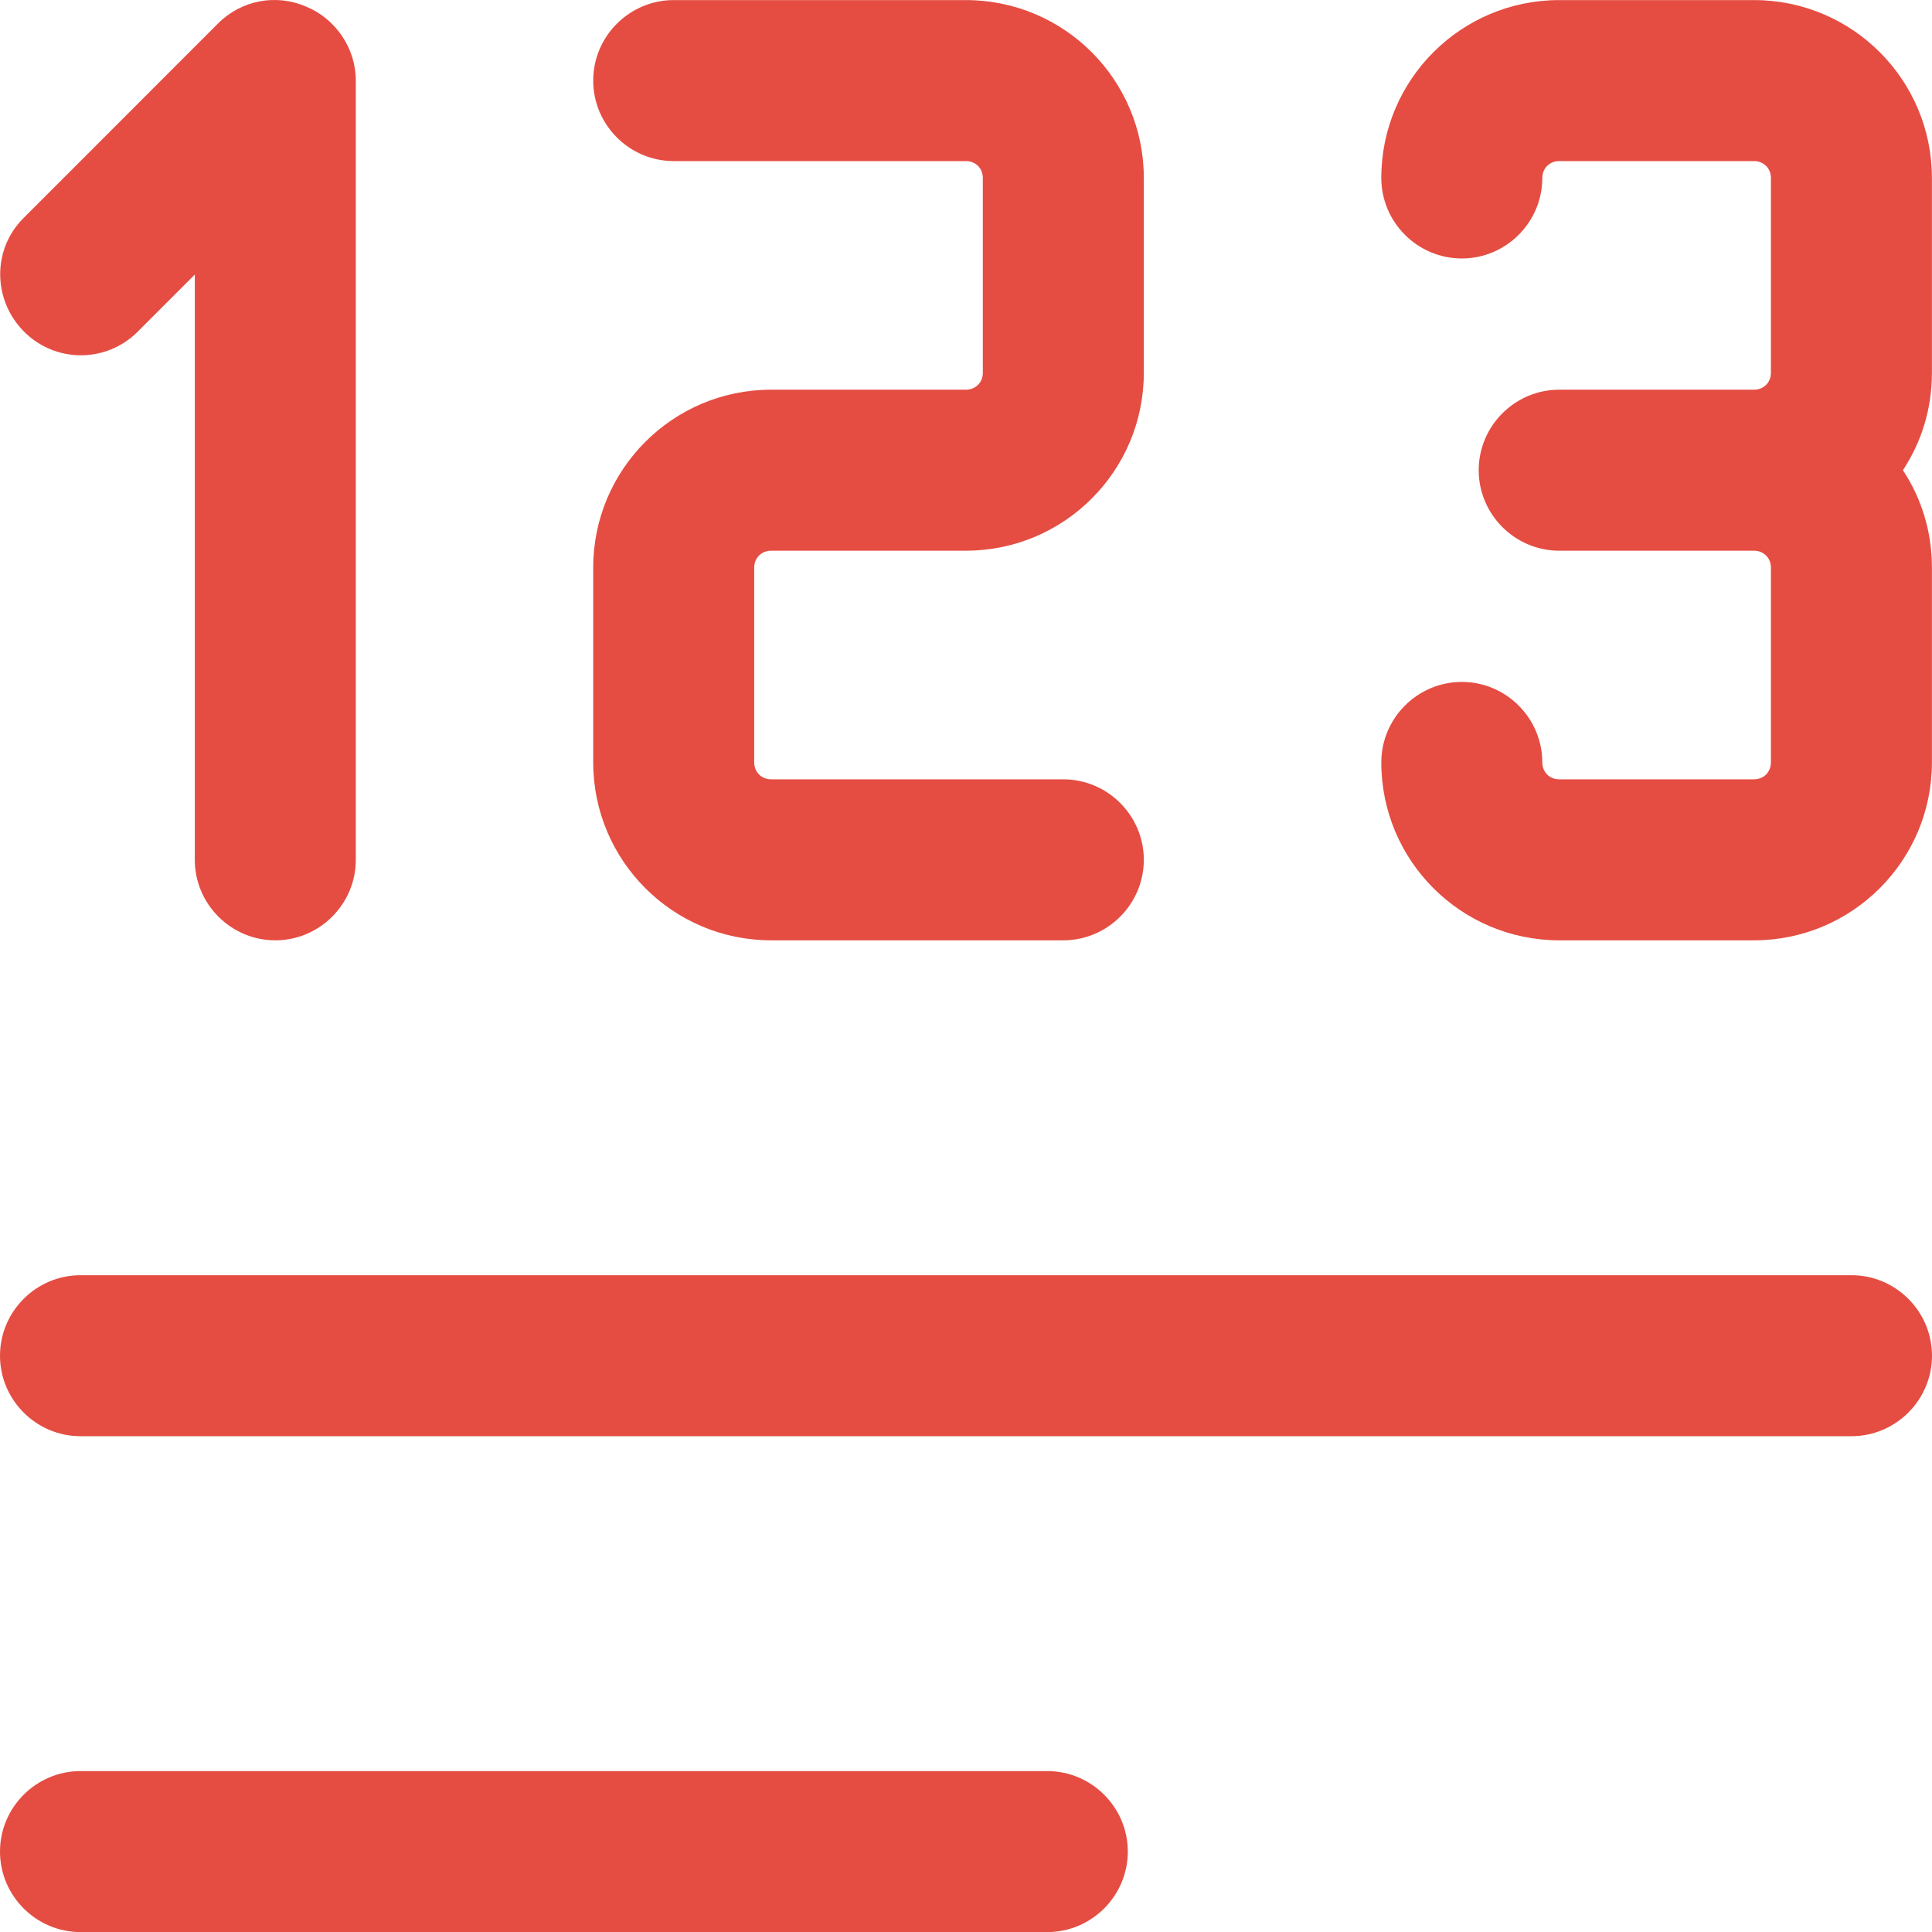 <svg width="24" height="24" viewBox="0 0 24 24" fill="none" xmlns="http://www.w3.org/2000/svg">
<path d="M23 17.841H1C0.45 17.841 0 17.391 0 16.841C0 16.291 0.45 15.841 1 15.841H23C23.55 15.841 24 16.291 24 16.841C24 17.391 23.55 17.841 23 17.841Z" fill="#E54D42"/>
<path d="M13.01 24.001H1C0.45 24.001 0 23.551 0 23.001C0 22.451 0.45 22.001 1 22.001H13.01C13.56 22.001 14.01 22.451 14.01 23.001C14.01 23.551 13.56 24.001 13.01 24.001Z" fill="#E54D42"/>
<path d="M3.42 11.681C2.869 11.681 2.42 11.231 2.42 10.681V3.411L1.71 4.121C1.319 4.511 0.69 4.511 0.3 4.121C-0.09 3.731 -0.1 3.101 0.29 2.711L2.709 0.291C2.999 0.001 3.429 -0.079 3.8 0.081C4.17 0.231 4.42 0.601 4.42 1.001V10.681C4.42 11.231 3.97 11.681 3.42 11.681Z" fill="#E54D42"/>
<path d="M13.209 11.681H9.579C8.359 11.681 7.369 10.691 7.369 9.471V7.051C7.369 5.831 8.359 4.841 9.579 4.841H11.999C12.119 4.841 12.209 4.751 12.209 4.631V2.211C12.209 2.091 12.119 2.001 11.999 2.001H8.369C7.819 2.001 7.369 1.551 7.369 1.001C7.369 0.451 7.819 0.001 8.369 0.001H11.999C13.219 0.001 14.209 0.991 14.209 2.211V4.631C14.209 5.851 13.219 6.841 11.999 6.841H9.579C9.459 6.841 9.369 6.931 9.369 7.051V9.471C9.369 9.591 9.459 9.681 9.579 9.681H13.209C13.759 9.681 14.209 10.131 14.209 10.681C14.209 11.231 13.759 11.681 13.209 11.681Z" fill="#E54D42"/>
<path d="M21.789 11.681H19.369C18.149 11.681 17.159 10.691 17.159 9.471C17.159 8.921 17.609 8.471 18.159 8.471C18.709 8.471 19.159 8.921 19.159 9.471C19.159 9.591 19.249 9.681 19.369 9.681H21.789C21.909 9.681 21.999 9.591 21.999 9.471V7.051C21.999 6.931 21.909 6.841 21.789 6.841H19.369C18.819 6.841 18.369 6.391 18.369 5.841C18.369 5.291 18.819 4.841 19.369 4.841H21.789C21.909 4.841 21.999 4.751 21.999 4.631V2.211C21.999 2.091 21.909 2.001 21.789 2.001H19.369C19.249 2.001 19.159 2.091 19.159 2.211C19.159 2.761 18.709 3.211 18.159 3.211C17.609 3.211 17.159 2.761 17.159 2.211C17.159 0.991 18.149 0.001 19.369 0.001H21.789C23.009 0.001 23.999 0.991 23.999 2.211V4.631C23.999 5.081 23.869 5.491 23.639 5.841C23.869 6.191 23.999 6.601 23.999 7.051V9.471C23.999 10.691 23.009 11.681 21.789 11.681Z" fill="#E54D42"/>
</svg>
